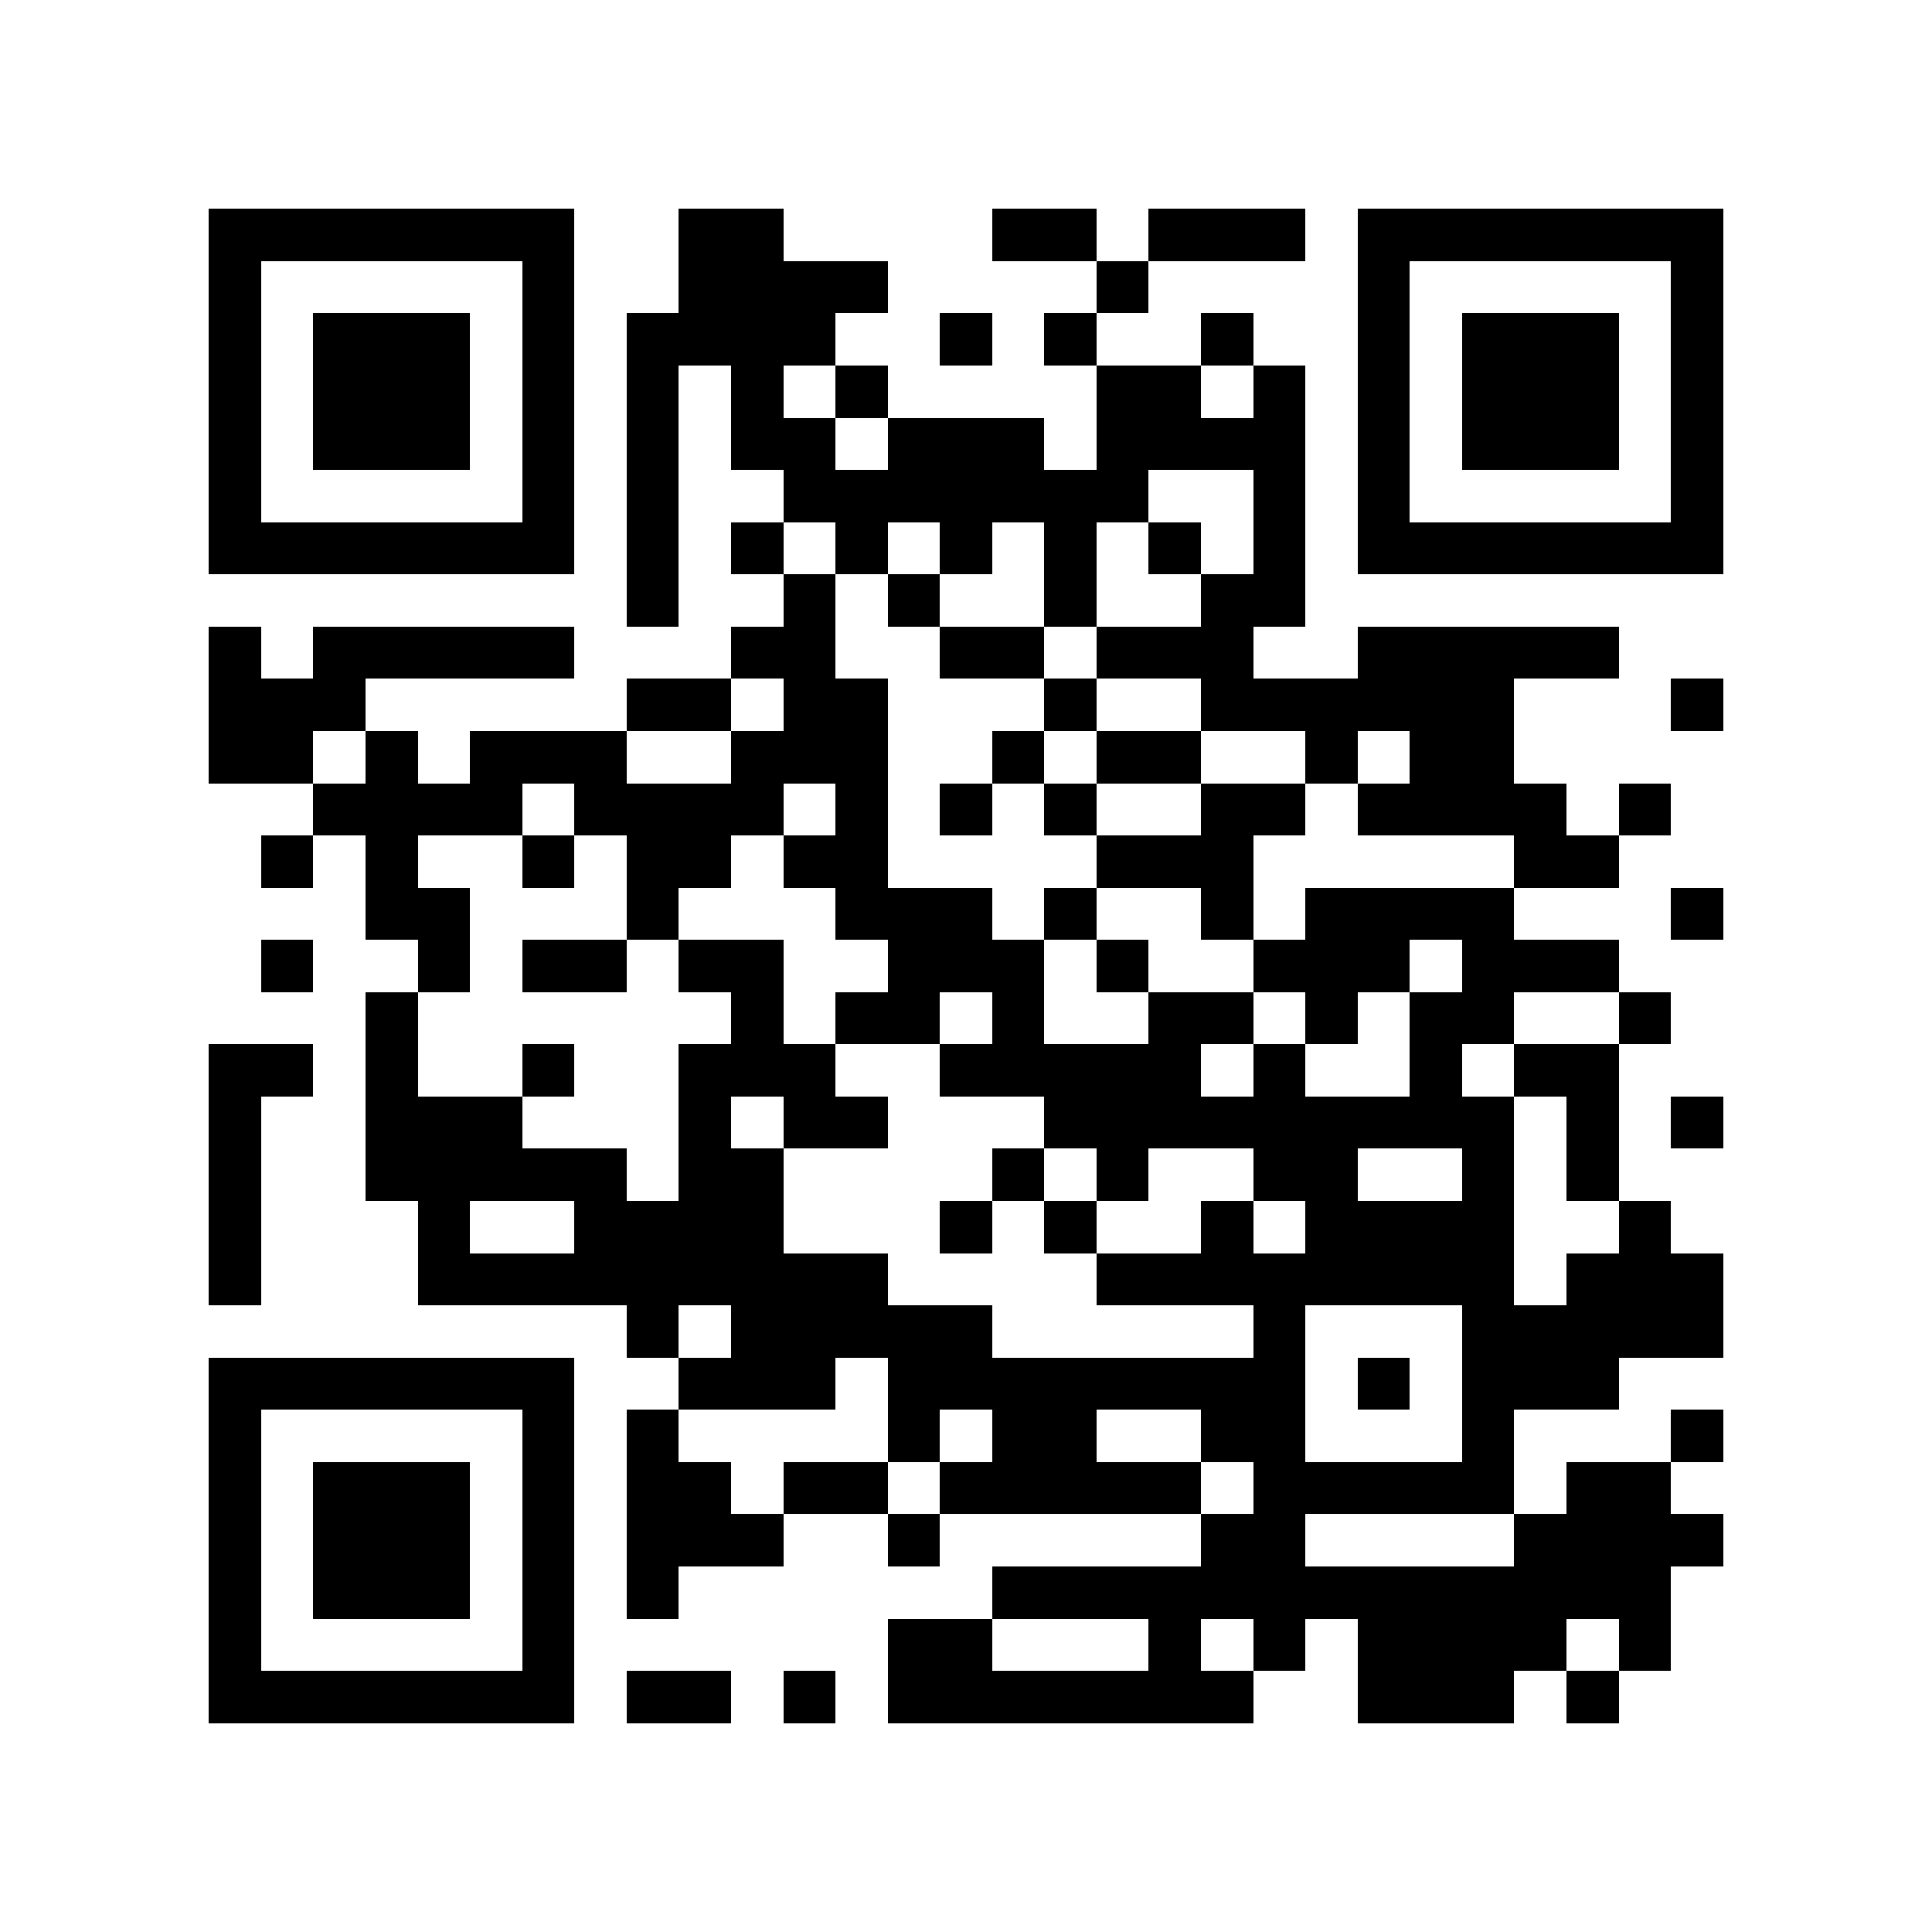 <svg xmlns="http://www.w3.org/2000/svg" viewBox="0 0 37 37" shape-rendering="crispEdges"><path fill="#ffffff" d="M0 0h37v37H0z"/><path stroke="#000000" d="M4 4.5h7m2 0h2m4 0h2m1 0h3m1 0h7M4 5.5h1m5 0h1m2 0h4m4 0h1m4 0h1m5 0h1M4 6.5h1m1 0h3m1 0h1m1 0h4m2 0h1m1 0h1m2 0h1m2 0h1m1 0h3m1 0h1M4 7.5h1m1 0h3m1 0h1m1 0h1m1 0h1m1 0h1m4 0h2m1 0h1m1 0h1m1 0h3m1 0h1M4 8.5h1m1 0h3m1 0h1m1 0h1m1 0h2m1 0h3m1 0h4m1 0h1m1 0h3m1 0h1M4 9.5h1m5 0h1m1 0h1m2 0h7m2 0h1m1 0h1m5 0h1M4 10.5h7m1 0h1m1 0h1m1 0h1m1 0h1m1 0h1m1 0h1m1 0h1m1 0h7M12 11.5h1m2 0h1m1 0h1m2 0h1m2 0h2M4 12.5h1m1 0h5m3 0h2m2 0h2m1 0h3m2 0h5M4 13.5h3m5 0h2m1 0h2m3 0h1m2 0h6m3 0h1M4 14.5h2m1 0h1m1 0h3m2 0h3m2 0h1m1 0h2m2 0h1m1 0h2M6 15.5h4m1 0h4m1 0h1m1 0h1m1 0h1m2 0h2m1 0h4m1 0h1M5 16.5h1m1 0h1m2 0h1m1 0h2m1 0h2m4 0h3m5 0h2M7 17.5h2m3 0h1m3 0h3m1 0h1m2 0h1m1 0h4m3 0h1M5 18.5h1m2 0h1m1 0h2m1 0h2m2 0h3m1 0h1m2 0h3m1 0h3M7 19.5h1m6 0h1m1 0h2m1 0h1m2 0h2m1 0h1m1 0h2m2 0h1M4 20.5h2m1 0h1m2 0h1m2 0h3m2 0h5m1 0h1m2 0h1m1 0h2M4 21.5h1m2 0h3m3 0h1m1 0h2m3 0h9m1 0h1m1 0h1M4 22.5h1m2 0h5m1 0h2m4 0h1m1 0h1m2 0h2m2 0h1m1 0h1M4 23.5h1m3 0h1m2 0h4m3 0h1m1 0h1m2 0h1m1 0h4m2 0h1M4 24.5h1m3 0h9m4 0h8m1 0h3M12 25.5h1m1 0h5m5 0h1m3 0h5M4 26.5h7m2 0h3m1 0h8m1 0h1m1 0h3M4 27.5h1m5 0h1m1 0h1m4 0h1m1 0h2m2 0h2m3 0h1m3 0h1M4 28.5h1m1 0h3m1 0h1m1 0h2m1 0h2m1 0h5m1 0h5m1 0h2M4 29.5h1m1 0h3m1 0h1m1 0h3m2 0h1m5 0h2m4 0h4M4 30.5h1m1 0h3m1 0h1m1 0h1m6 0h13M4 31.5h1m5 0h1m6 0h2m3 0h1m1 0h1m1 0h4m1 0h1M4 32.5h7m1 0h2m1 0h1m1 0h7m2 0h3m1 0h1"/></svg>
